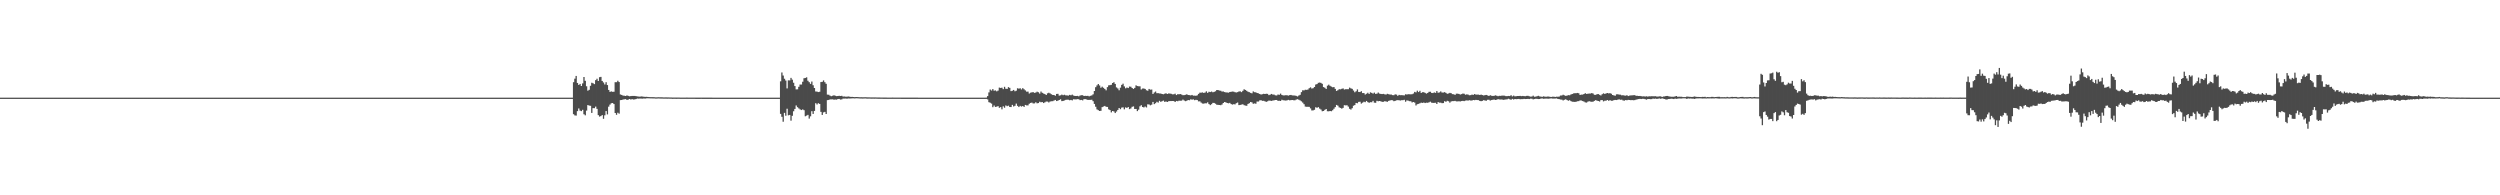 <?xml version="1.0" encoding="UTF-8"?>
<svg xmlns="http://www.w3.org/2000/svg" width="1920" height="150">
  <path d="M0 75.000h1v1.000H0zM1 75.000h1v1.000H1zM2 75.000h1v1.000H2zM3 75.000h1v1.000H3zM4 75.000h1v1.000H4zM5 75.000h1v1.000H5zM6 75.000h1v1.000H6zM7 75.000h1v1.000H7zM8 75.000h1v1.000H8zM9 75.000h1v1.000H9zM10 75.000h1v1.000H10zM11 75.000h1v1.000H11zM12 75.000h1v1.000H12zM13 75.000h1v1.000H13zM14 75.000h1v1.000H14zM15 75.000h1v1.000H15zM16 75.000h1v1.000H16zM17 75.000h1v1.000H17zM18 75.000h1v1.000H18zM19 75.000h1v1.000H19zM20 75.000h1v1.000H20zM21 75.000h1v1.000H21zM22 75.000h1v1.000H22zM23 75.000h1v1.000H23zM24 75.000h1v1.000H24zM25 75.000h1v1.000H25zM26 75.000h1v1.000H26zM27 75.000h1v1.000H27zM28 75.000h1v1.000H28zM29 75.000h1v1.000H29zM30 75.000h1v1.000H30zM31 75.000h1v1.000H31zM32 75.000h1v1.000H32zM33 75.000h1v1.000H33zM34 75.000h1v1.000H34zM35 75.000h1v1.000H35zM36 75.000h1v1.000H36zM37 75.000h1v1.000H37zM38 75.000h1v1.000H38zM39 75.000h1v1.000H39zM40 75.000h1v1.000H40zM41 75.000h1v1.000H41zM42 75.000h1v1.000H42zM43 75.000h1v1.000H43zM44 75.000h1v1.000H44zM45 75.000h1v1.000H45zM46 75.000h1v1.000H46zM47 75.000h1v1.000H47zM48 75.000h1v1.000H48zM49 75.000h1v1.000H49zM50 75.000h1v1.000H50zM51 75.000h1v1.000H51zM52 75.000h1v1.000H52zM53 75.000h1v1.000H53zM54 75.000h1v1.000H54zM55 75.000h1v1.000H55zM56 75.000h1v1.000H56zM57 75.000h1v1.000H57zM58 75.000h1v1.000H58zM59 75.000h1v1.000H59zM60 75.000h1v1.000H60zM61 75.000h1v1.000H61zM62 75.000h1v1.000H62zM63 75.000h1v1.000H63zM64 75.000h1v1.000H64zM65 75.000h1v1.000H65zM66 75.000h1v1.000H66zM67 75.000h1v1.000H67zM68 75.000h1v1.000H68zM69 75.000h1v1.000H69zM70 75.000h1v1.000H70zM71 75.000h1v1.000H71zM72 75.000h1v1.000H72zM73 75.000h1v1.000H73zM74 75.000h1v1.000H74zM75 75.000h1v1.000H75zM76 75.000h1v1.000H76zM77 75.000h1v1.000H77zM78 75.000h1v1.000H78zM79 75.000h1v1.000H79zM80 75.000h1v1.000H80zM81 75.000h1v1.000H81zM82 75.000h1v1.000H82zM83 75.000h1v1.000H83zM84 75.000h1v1.000H84zM85 75.000h1v1.000H85zM86 75.000h1v1.000H86zM87 75.000h1v1.000H87zM88 75.000h1v1.000H88zM89 75.000h1v1.000H89zM90 75.000h1v1.000H90zM91 75.000h1v1.000H91zM92 75.000h1v1.000H92zM93 75.000h1v1.000H93zM94 75.000h1v1.000H94zM95 75.000h1v1.000H95zM96 75.000h1v1.000H96zM97 75.000h1v1.000H97zM98 75.000h1v1.000H98zM99 75.000h1v1.000H99zM100 75.000h1v1.000H100zM101 75.000h1v1.000H101zM102 75.000h1v1.000H102zM103 75.000h1v1.000H103zM104 75.000h1v1.000H104zM105 75.000h1v1.000H105zM106 75.000h1v1.000H106zM107 75.000h1v1.000H107zM108 75.000h1v1.000H108zM109 75.000h1v1.000H109zM110 75.000h1v1.000H110zM111 75.000h1v1.000H111zM112 75.000h1v1.000H112zM113 75.000h1v1.000H113zM114 75.000h1v1.000H114zM115 75.000h1v1.000H115zM116 75.000h1v1.000H116zM117 75.000h1v1.000H117zM118 75.000h1v1.000H118zM119 75.000h1v1.000H119zM120 75.000h1v1.000H120zM121 75.000h1v1.000H121zM122 75.000h1v1.000H122zM123 75.000h1v1.000H123zM124 75.000h1v1.000H124zM125 75.000h1v1.000H125zM126 75.000h1v1.000H126zM127 75.000h1v1.000H127zM128 75.000h1v1.000H128zM129 75.000h1v1.000H129zM130 75.000h1v1.000H130zM131 75.000h1v1.000H131zM132 75.000h1v1.000H132zM133 75.000h1v1.000H133zM134 75.000h1v1.000H134zM135 75.000h1v1.000H135zM136 75.000h1v1.000H136zM137 75.000h1v1.000H137zM138 75.000h1v1.000H138zM139 75.000h1v1.000H139zM140 75.000h1v1.000H140zM141 75.000h1v1.000H141zM142 75.000h1v1.000H142zM143 75.000h1v1.000H143zM144 75.000h1v1.000H144zM145 75.000h1v1.000H145zM146 75.000h1v1.000H146zM147 75.000h1v1.000H147zM148 75.000h1v1.000H148zM149 75.000h1v1.000H149zM150 75.000h1v1.000H150zM151 75.000h1v1.000H151zM152 75.000h1v1.000H152zM153 75.000h1v1.000H153zM154 75.000h1v1.000H154zM155 75.000h1v1.000H155zM156 75.000h1v1.000H156zM157 75.000h1v1.000H157zM158 75.000h1v1.000H158zM159 75.000h1v1.000H159zM160 75.000h1v1.000H160zM161 75.000h1v1.000H161zM162 75.000h1v1.000H162zM163 75.000h1v1.000H163zM164 75.000h1v1.000H164zM165 75.000h1v1.000H165zM166 75.000h1v1.000H166zM167 75.000h1v1.000H167zM168 75.000h1v1.000H168zM169 75.000h1v1.000H169zM170 75.000h1v1.000H170zM171 75.000h1v1.000H171zM172 75.000h1v1.000H172zM173 75.000h1v1.000H173zM174 75.000h1v1.000H174zM175 75.000h1v1.000H175zM176 75.000h1v1.000H176zM177 75.000h1v1.000H177zM178 75.000h1v1.000H178zM179 75.000h1v1.000H179zM180 75.000h1v1.000H180zM181 75.000h1v1.000H181zM182 75.000h1v1.000H182zM183 75.000h1v1.000H183zM184 75.000h1v1.000H184zM185 75.000h1v1.000H185zM186 75.000h1v1.000H186zM187 75.000h1v1.000H187zM188 75.000h1v1.000H188zM189 75.000h1v1.000H189zM190 75.000h1v1.000H190zM191 75.000h1v1.000H191zM192 75.000h1v1.000H192zM193 75.000h1v1.000H193zM194 75.000h1v1.000H194zM195 75.000h1v1.000H195zM196 75.000h1v1.000H196zM197 75.000h1v1.000H197zM198 75.000h1v1.000H198zM199 75.000h1v1.000H199zM200 75.000h1v1.000H200zM201 75.000h1v1.000H201zM202 75.000h1v1.000H202zM203 75.000h1v1.000H203zM204 75.000h1v1.000H204zM205 75.000h1v1.000H205zM206 75.000h1v1.000H206zM207 75.000h1v1.000H207zM208 75.000h1v1.000H208zM209 75.000h1v1.000H209zM210 75.000h1v1.000H210zM211 75.000h1v1.000H211zM212 75.000h1v1.000H212zM213 75.000h1v1.000H213zM214 75.000h1v1.000H214zM215 75.000h1v1.000H215zM216 75.000h1v1.000H216zM217 75.000h1v1.000H217zM218 75.000h1v1.000H218zM219 75.000h1v1.000H219zM220 75.000h1v1.000H220zM221 75.000h1v1.000H221zM222 75.000h1v1.000H222zM223 75.000h1v1.000H223zM224 75.000h1v1.000H224zM225 75.000h1v1.000H225zM226 75.000h1v1.000H226zM227 75.000h1v1.000H227zM228 75.000h1v1.000H228zM229 75.000h1v1.000H229zM230 75.000h1v1.000H230zM231 75.000h1v1.000H231zM232 75.000h1v1.000H232zM233 75.000h1v1.000H233zM234 75.000h1v1.000H234zM235 75.000h1v1.000H235zM236 75.000h1v1.000H236zM237 75.000h1v1.000H237zM238 75.000h1v1.000H238zM239 75.000h1v1.000H239zM240 75.000h1v1.000H240zM241 75.000h1v1.000H241zM242 75.000h1v1.000H242zM243 75.000h1v1.000H243zM244 75.000h1v1.000H244zM245 75.000h1v1.000H245zM246 75.000h1v1.000H246zM247 75.000h1v1.000H247zM248 75.000h1v1.000H248zM249 75.000h1v1.000H249zM250 75.000h1v1.000H250zM251 75.000h1v1.000H251zM252 75.000h1v1.000H252zM253 75.000h1v1.000H253zM254 75.000h1v1.000H254zM255 75.000h1v1.000H255zM256 75.000h1v1.000H256zM257 75.000h1v1.000H257zM258 75.000h1v1.000H258zM259 75.000h1v1.000H259zM260 75.000h1v1.000H260zM261 75.000h1v1.000H261zM262 75.000h1v1.000H262zM263 75.000h1v1.000H263zM264 75.000h1v1.000H264zM265 75.000h1v1.000H265zM266 75.000h1v1.000H266zM267 75.000h1v1.000H267zM268 75.000h1v1.000H268zM269 75.000h1v1.000H269zM270 75.000h1v1.000H270zM271 75.000h1v1.000H271zM272 75.000h1v1.000H272zM273 75.000h1v1.000H273zM274 75.000h1v1.000H274zM275 75.000h1v1.000H275zM276 75.000h1v1.000H276zM277 75.000h1v1.000H277zM278 75.000h1v1.000H278zM279 75.000h1v1.000H279zM280 75.000h1v1.000H280zM281 75.000h1v1.000H281zM282 75.000h1v1.000H282zM283 75.000h1v1.000H283zM284 75.000h1v1.000H284zM285 75.000h1v1.000H285zM286 75.000h1v1.000H286zM287 75.000h1v1.000H287zM288 75.000h1v1.000H288zM289 75.000h1v1.000H289zM290 75.000h1v1.000H290zM291 75.000h1v1.000H291zM292 75.000h1v1.000H292zM293 75.000h1v1.000H293zM294 75.000h1v1.000H294zM295 75.000h1v1.000H295zM296 75.000h1v1.000H296zM297 75.000h1v1.000H297zM298 75.000h1v1.000H298zM299 75.000h1v1.000H299zM300 75.000h1v1.000H300zM301 75.000h1v1.000H301zM302 75.000h1v1.000H302zM303 75.000h1v1.000H303zM304 75.000h1v1.000H304zM305 75.000h1v1.000H305zM306 75.000h1v1.000H306zM307 75.000h1v1.000H307zM308 75.000h1v1.000H308zM309 75.000h1v1.000H309zM310 75.000h1v1.000H310zM311 75.000h1v1.000H311zM312 75.000h1v1.000H312zM313 75.000h1v1.000H313zM314 75.000h1v1.000H314zM315 75.000h1v1.000H315zM316 75.000h1v1.000H316zM317 75.000h1v1.000H317zM318 75.000h1v1.000H318zM319 75.000h1v1.000H319zM320 75.000h1v1.000H320zM321 75.000h1v1.000H321zM322 75.000h1v1.000H322zM323 75.000h1v1.000H323zM324 75.000h1v1.000H324zM325 75.000h1v1.000H325zM326 75.000h1v1.000H326zM327 75.000h1v1.000H327zM328 75.000h1v1.000H328zM329 75.000h1v1.000H329zM330 75.000h1v1.000H330zM331 75.000h1v1.000H331zM332 75.000h1v1.000H332zM333 75.000h1v1.000H333zM334 75.000h1v1.000H334zM335 75.000h1v1.000H335zM336 75.000h1v1.000H336zM337 75.000h1v1.000H337zM338 75.000h1v1.000H338zM339 75.000h1v1.000H339zM340 75.000h1v1.000H340zM341 75.000h1v1.000H341zM342 75.000h1v1.000H342zM343 75.000h1v1.000H343zM344 75.000h1v1.000H344zM345 75.000h1v1.000H345zM346 75.000h1v1.000H346zM347 75.000h1v1.000H347zM348 75.000h1v1.000H348zM349 75.000h1v1.000H349zM350 75.000h1v1.000H350zM351 75.000h1v1.000H351zM352 75.000h1v1.000H352zM353 75.000h1v1.000H353zM354 75.000h1v1.000H354zM355 75.000h1v1.000H355zM356 75.000h1v1.000H356zM357 75.000h1v1.000H357zM358 75.000h1v1.000H358zM359 75.000h1v1.000H359zM360 75.000h1v1.000H360zM361 75.000h1v1.000H361zM362 75.000h1v1.000H362zM363 75.000h1v1.000H363zM364 75.000h1v1.000H364zM365 75.000h1v1.000H365zM366 75.000h1v1.000H366zM367 75.000h1v1.000H367zM368 75.000h1v1.000H368zM369 75.000h1v1.000H369zM370 75.000h1v1.000H370zM371 75.000h1v1.000H371zM372 75.000h1v1.000H372zM373 75.000h1v1.000H373zM374 75.000h1v1.000H374zM375 75.000h1v1.000H375zM376 75.000h1v1.000H376zM377 75.000h1v1.000H377zM378 75.000h1v1.000H378zM379 75.000h1v1.000H379zM380 75.000h1v1.000H380zM381 75.000h1v1.000H381zM382 75.000h1v1.000H382zM383 75.000h1v1.000H383zM384 75.000h1v1.000H384zM385 75.000h1v1.000H385zM386 75.000h1v1.000H386zM387 75.000h1v1.000H387zM388 75.000h1v1.000H388zM389 75.000h1v1.000H389zM390 75.000h1v1.000H390zM391 75.000h1v1.000H391zM392 75.000h1v1.000H392zM393 75.000h1v1.000H393zM394 75.000h1v1.000H394zM395 75.000h1v1.000H395zM396 75.000h1v1.000H396zM397 75.000h1v1.000H397zM398 75.000h1v1.000H398zM399 75.000h1v1.000H399zM400 75.000h1v1.000H400zM401 75.000h1v1.000H401zM402 75.000h1v1.000H402zM403 75.000h1v1.000H403zM404 75.000h1v1.000H404zM405 75.000h1v1.000H405zM406 75.000h1v1.000H406zM407 75.000h1v1.000H407zM408 75.000h1v1.000H408zM409 75.000h1v1.000H409zM410 75.000h1v1.000H410zM411 75.000h1v1.000H411zM412 75.000h1v1.000H412zM413 75.000h1v1.000H413zM414 75.000h1v1.000H414zM415 75.000h1v1.000H415zM416 75.000h1v1.000H416zM417 75.000h1v1.000H417zM418 75.000h1v1.000H418zM419 75.000h1v1.000H419zM420 75.000h1v1.000H420zM421 75.000h1v1.000H421zM422 75.000h1v1.000H422zM423 75.000h1v1.000H423zM424 75.000h1v1.000H424zM425 75.000h1v1.000H425zM426 75.000h1v1.000H426zM427 75.000h1v1.000H427zM428 75.000h1v1.000H428zM429 75.000h1v1.000H429zM430 75.000h1v1.000H430zM431 75.000h1v1.000H431zM432 75.000h1v1.000H432zM433 75.000h1v1.000H433zM434 75.000h1v1.000H434zM435 75.000h1v1.000H435zM436 75.000h1v1.000H436zM437 75.000h1v1.000H437zM438 75.000h1v1.000H438zM439 75.000h1v1.000H439zM440 63.144h1v24.560H440zM441 60.415h1v28.218H441zM442 58.320h1v30.471H442zM443 63.676h1v21.663H443zM444 65.229h1v18.079H444zM445 64.461h1v20.496H445zM446 66.037h1v19.328H446zM447 64.063h1v20.285H447zM448 59.129h1v28.651H448zM449 62.032h1v26.542H449zM450 66.269h1v18.666H450zM451 69.649h1v11.050H451zM452 68.945h1v12.156H452zM453 65.914h1v15.353H453zM454 63.559h1v23.157H454zM455 63.923h1v19.106H455zM456 64.637h1v18.471H456zM457 61.564h1v20.329H457zM458 60.462h1v23.150H458zM459 62.162h1v26.279H459zM460 59.297h1v30.254H460zM461 59.057h1v30.107H461zM462 62.132h1v26.263H462zM463 63.308h1v27.952H463zM464 64.874h1v23.698H464zM465 63.135h1v22.148H465zM466 65.320h1v22.522H466zM467 69.058h1v12.842H467zM468 70.567h1v9.761H468zM469 70.209h1v9.102H469zM470 70.503h1v8.625H470zM471 70.431h1v9.467H471zM472 63.139h1v23.654H472zM473 63.114h1v25.034H473zM474 62.010h1v24.592H474zM475 63.021h1v24.287H475zM476 72.550h1v4.366H476zM477 72.929h1v3.882H477zM478 73.443h1v3.022H478zM479 73.508h1v2.770H479zM480 73.709h1v2.438H480zM481 73.258h1v3.507H481zM482 73.627h1v2.853H482zM483 73.931h1v2.121H483zM484 73.800h1v2.643H484zM485 73.670h1v2.455H485zM486 73.676h1v2.761H486zM487 73.658h1v2.702H487zM488 73.808h1v2.288H488zM489 74.041h1v1.631H489zM490 74.141h1v1.632H490zM491 74.234h1v1.423H491zM492 74.041h1v1.692H492zM493 74.153h1v1.603H493zM494 74.317h1v1.294H494zM495 74.414h1v1.302H495zM496 74.364h1v1.157H496zM497 74.454h1v1.000H497zM498 74.534h1v1.000H498zM499 74.583h1v1.000H499zM500 74.593h1v1.000H500zM501 74.613h1v1.000H501zM502 74.635h1v1.000H502zM503 74.736h1v1.000H503zM504 74.744h1v1.000H504zM505 74.630h1v1.000H505zM506 74.696h1v1.000H506zM507 74.710h1v1.000H507zM508 74.706h1v1.000H508zM509 74.780h1v1.000H509zM510 74.786h1v1.000H510zM511 74.774h1v1.000H511zM512 74.812h1v1.000H512zM513 74.793h1v1.000H513zM514 74.841h1v1.000H514zM515 74.845h1v1.000H515zM516 74.915h1v1.000H516zM517 74.883h1v1.000H517zM518 74.886h1v1.000H518zM519 74.915h1v1.000H519zM520 74.901h1v1.000H520zM521 74.902h1v1.000H521zM522 74.935h1v1.000H522zM523 74.940h1v1.000H523zM524 74.939h1v1.000H524zM525 74.943h1v1.000H525zM526 74.942h1v1.000H526zM527 74.928h1v1.000H527zM528 74.946h1v1.000H528zM529 74.955h1v1.000H529zM530 74.951h1v1.000H530zM531 74.936h1v1.000H531zM532 74.941h1v1.000H532zM533 74.949h1v1.000H533zM534 74.963h1v1.000H534zM535 74.964h1v1.000H535zM536 74.965h1v1.000H536zM537 74.967h1v1.000H537zM538 74.955h1v1.000H538zM539 74.959h1v1.000H539zM540 74.975h1v1.000H540zM541 74.977h1v1.000H541zM542 74.981h1v1.000H542zM543 74.974h1v1.000H543zM544 74.973h1v1.000H544zM545 74.980h1v1.000H545zM546 74.982h1v1.000H546zM547 74.985h1v1.000H547zM548 74.987h1v1.000H548zM549 74.990h1v1.000H549zM550 74.987h1v1.000H550zM551 74.990h1v1.000H551zM552 74.990h1v1.000H552zM553 74.990h1v1.000H553zM554 74.988h1v1.000H554zM555 74.991h1v1.000H555zM556 74.989h1v1.000H556zM557 74.990h1v1.000H557zM558 74.992h1v1.000H558zM559 74.992h1v1.000H559zM560 74.993h1v1.000H560zM561 74.990h1v1.000H561zM562 74.993h1v1.000H562zM563 74.996h1v1.000H563zM564 74.996h1v1.000H564zM565 74.995h1v1.000H565zM566 74.994h1v1.000H566zM567 74.994h1v1.000H567zM568 74.994h1v1.000H568zM569 74.996h1v1.000H569zM570 74.997h1v1.000H570zM571 74.997h1v1.000H571zM572 74.997h1v1.000H572zM573 74.997h1v1.000H573zM574 74.997h1v1.000H574zM575 74.998h1v1.000H575zM576 74.998h1v1.000H576zM577 74.998h1v1.000H577zM578 74.998h1v1.000H578zM579 74.999h1v1.000H579zM580 74.999h1v1.000H580zM581 74.998h1v1.000H581zM582 74.998h1v1.000H582zM583 74.998h1v1.000H583zM584 74.998h1v1.000H584zM585 74.998h1v1.000H585zM586 74.998h1v1.000H586zM587 74.998h1v1.000H587zM588 74.998h1v1.000H588zM589 74.998h1v1.000H589zM590 74.998h1v1.000H590zM591 74.999h1v1.000H591zM592 74.999h1v1.000H592zM593 74.999h1v1.000H593zM594 74.999h1v1.000H594zM595 74.999h1v1.000H595zM596 74.999h1v1.000H596zM597 74.999h1v1.000H597zM598 74.999h1v1.000H598zM599 62.476h1v24.996H599zM600 55.675h1v34.047H600zM601 58.020h1v35.475H601zM602 60.470h1v26.229H602zM603 61.829h1v27.029H603zM604 67.877h1v15.606H604zM605 61.698h1v26.865H605zM606 61.764h1v26.504H606zM607 59.811h1v32.886H607zM608 61.210h1v27.740H608zM609 63.517h1v21.942H609zM610 66.100h1v17.571H610zM611 68.643h1v12.374H611zM612 68.621h1v13.688H612zM613 66.686h1v16.557H613zM614 64.904h1v19.099H614zM615 64.946h1v19.608H615zM616 62.751h1v21.266H616zM617 60.133h1v24.524H617zM618 59.866h1v29.440H618zM619 59.401h1v29.385H619zM620 62.004h1v26.224H620zM621 63.141h1v27.941H621zM622 64.410h1v24.944H622zM623 62.621h1v22.795H623zM624 65.503h1v21.979H624zM625 67.579h1v17.621H625zM626 70.265h1v9.001H626zM627 70.336h1v9.900H627zM628 70.706h1v8.576H628zM629 70.440h1v9.388H629zM630 63.005h1v22.910H630zM631 62.804h1v25.470H631zM632 61.756h1v24.590H632zM633 63.105h1v22.804H633zM634 64.359h1v23.211H634zM635 72.634h1v4.292H635zM636 72.750h1v3.979H636zM637 73.492h1v2.856H637zM638 73.869h1v2.493H638zM639 73.510h1v2.773H639zM640 73.165h1v3.428H640zM641 73.528h1v2.937H641zM642 73.841h1v2.703H642zM643 73.706h1v2.363H643zM644 73.577h1v2.416H644zM645 73.715h1v2.802H645zM646 73.582h1v2.752H646zM647 74.118h1v1.617H647zM648 74.070h1v1.642H648zM649 74.219h1v1.466H649zM650 74.252h1v1.555H650zM651 74.060h1v1.580H651zM652 74.223h1v1.473H652zM653 74.426h1v1.188H653zM654 74.407h1v1.099H654zM655 74.500h1v1.000H655zM656 74.604h1v1.000H656zM657 74.479h1v1.000H657zM658 74.541h1v1.000H658zM659 74.596h1v1.000H659zM660 74.692h1v1.000H660zM661 74.654h1v1.000H661zM662 74.710h1v1.000H662zM663 74.693h1v1.000H663zM664 74.633h1v1.000H664zM665 74.702h1v1.000H665zM666 74.766h1v1.000H666zM667 74.744h1v1.000H667zM668 74.799h1v1.000H668zM669 74.809h1v1.000H669zM670 74.794h1v1.000H670zM671 74.820h1v1.000H671zM672 74.793h1v1.000H672zM673 74.839h1v1.000H673zM674 74.855h1v1.000H674zM675 74.873h1v1.000H675zM676 74.894h1v1.000H676zM677 74.887h1v1.000H677zM678 74.908h1v1.000H678zM679 74.908h1v1.000H679zM680 74.923h1v1.000H680zM681 74.946h1v1.000H681zM682 74.953h1v1.000H682zM683 74.944h1v1.000H683zM684 74.953h1v1.000H684zM685 74.929h1v1.000H685zM686 74.942h1v1.000H686zM687 74.955h1v1.000H687zM688 74.945h1v1.000H688zM689 74.937h1v1.000H689zM690 74.944h1v1.000H690zM691 74.953h1v1.000H691zM692 74.964h1v1.000H692zM693 74.971h1v1.000H693zM694 74.971h1v1.000H694zM695 74.974h1v1.000H695zM696 74.960h1v1.000H696zM697 74.962h1v1.000H697zM698 74.959h1v1.000H698zM699 74.974h1v1.000H699zM700 74.979h1v1.000H700zM701 74.979h1v1.000H701zM702 74.975h1v1.000H702zM703 74.979h1v1.000H703zM704 74.983h1v1.000H704zM705 74.989h1v1.000H705zM706 74.989h1v1.000H706zM707 74.992h1v1.000H707zM708 74.988h1v1.000H708zM709 74.988h1v1.000H709zM710 74.987h1v1.000H710zM711 74.990h1v1.000H711zM712 74.991h1v1.000H712zM713 74.990h1v1.000H713zM714 74.990h1v1.000H714zM715 74.992h1v1.000H715zM716 74.993h1v1.000H716zM717 74.994h1v1.000H717zM718 74.995h1v1.000H718zM719 74.992h1v1.000H719zM720 74.994h1v1.000H720zM721 74.995h1v1.000H721zM722 74.995h1v1.000H722zM723 74.996h1v1.000H723zM724 74.996h1v1.000H724zM725 74.996h1v1.000H725zM726 74.996h1v1.000H726zM727 74.997h1v1.000H727zM728 74.997h1v1.000H728zM729 74.997h1v1.000H729zM730 74.997h1v1.000H730zM731 74.997h1v1.000H731zM732 74.998h1v1.000H732zM733 74.998h1v1.000H733zM734 74.997h1v1.000H734zM735 74.998h1v1.000H735zM736 74.998h1v1.000H736zM737 74.999h1v1.000H737zM738 74.999h1v1.000H738zM739 74.998h1v1.000H739zM740 74.998h1v1.000H740zM741 74.998h1v1.000H741zM742 74.998h1v1.000H742zM743 74.999h1v1.000H743zM744 74.999h1v1.000H744zM745 74.998h1v1.000H745zM746 74.998h1v1.000H746zM747 74.998h1v1.000H747zM748 74.999h1v1.000H748zM749 74.999h1v1.000H749zM750 74.999h1v1.000H750zM751 74.999h1v1.000H751zM752 74.999h1v1.000H752zM753 74.999h1v1.000H753zM754 74.999h1v1.000H754zM755 75.000h1v1.000H755zM756 75.000h1v1.000H756zM757 74.972h1v1.000H757zM758 73.826h1v2.513H758zM759 70.958h1v7.523H759zM760 68.736h1v10.139H760zM761 69.536h1v10.033H761zM762 68.391h1v13.948H762zM763 69.634h1v11.439H763zM764 69.412h1v12.704H764zM765 70.145h1v11.793H765zM766 69.574h1v11.937H766zM767 67.273h1v15.515H767zM768 67.532h1v14.751H768zM769 67.347h1v16.630H769zM770 68.471h1v13.209H770zM771 66.684h1v16.065H771zM772 68.129h1v12.889H772zM773 68.237h1v13.318H773zM774 66.938h1v14.194H774zM775 67.497h1v14.684H775zM776 70.004h1v12.243H776zM777 69.664h1v10.896H777zM778 69.067h1v12.697H778zM779 70.082h1v11.164H779zM780 69.654h1v9.893H780zM781 67.809h1v13.510H781zM782 68.115h1v14.089H782zM783 67.769h1v13.535H783zM784 68.684h1v13.204H784zM785 67.700h1v13.715H785zM786 68.565h1v13.538H786zM787 69.440h1v11.159H787zM788 70.412h1v10.537H788zM789 70.350h1v10.581H789zM790 71.808h1v7.863H790zM791 71.152h1v7.924H791zM792 70.926h1v7.874H792zM793 70.766h1v8.718H793zM794 71.328h1v8.100H794zM795 71.075h1v7.441H795zM796 70.376h1v8.999H796zM797 70.860h1v8.277H797zM798 71.900h1v6.207H798zM799 70.306h1v8.260H799zM800 71.292h1v7.106H800zM801 71.850h1v7.302H801zM802 72.243h1v6.344H802zM803 72.966h1v5.035H803zM804 71.659h1v6.389H804zM805 71.241h1v7.462H805zM806 71.709h1v6.281H806zM807 72.381h1v5.389H807zM808 72.888h1v4.830H808zM809 72.951h1v4.239H809zM810 73.507h1v3.253H810zM811 72.163h1v5.468H811zM812 72.056h1v5.275H812zM813 73.398h1v3.398H813zM814 73.236h1v3.018H814zM815 72.657h1v5.018H815zM816 73.111h1v4.404H816zM817 72.737h1v4.430H817zM818 73.202h1v3.501H818zM819 73.260h1v3.301H819zM820 73.417h1v3.204H820zM821 72.879h1v4.150H821zM822 73.164h1v3.606H822zM823 72.667h1v4.442H823zM824 73.385h1v2.872H824zM825 73.653h1v2.684H825zM826 73.732h1v2.586H826zM827 73.605h1v2.547H827zM828 73.995h1v2.242H828zM829 73.379h1v3.530H829zM830 73.115h1v3.656H830zM831 73.105h1v3.987H831zM832 73.722h1v2.466H832zM833 73.568h1v2.583H833zM834 73.655h1v2.737H834zM835 73.579h1v3.153H835zM836 73.967h1v2.723H836zM837 73.584h1v3.125H837zM838 73.263h1v3.328H838zM839 72.463h1v5.239H839zM840 69.879h1v9.964H840zM841 66.967h1v15.001H841zM842 65.561h1v18.466H842zM843 64.527h1v20.130H843zM844 65.653h1v19.607H844zM845 67.387h1v17.730H845zM846 66.537h1v15.759H846zM847 67.444h1v14.390H847zM848 68.301h1v13.063H848zM849 69.360h1v12.666H849zM850 66.897h1v15.248H850zM851 65.518h1v18.461H851zM852 65.381h1v19.158H852zM853 65.133h1v21.186H853zM854 63.763h1v21.466H854zM855 63.149h1v22.466H855zM856 64.483h1v22.331H856zM857 67.143h1v18.539H857zM858 67.920h1v16.487H858zM859 69.318h1v13.624H859zM860 67.353h1v16.488H860zM861 65.165h1v17.493H861zM862 64.234h1v18.185H862zM863 66.368h1v17.575H863zM864 67.835h1v14.644H864zM865 67.246h1v15.624H865zM866 67.645h1v14.552H866zM867 66.438h1v17.382H867zM868 66.617h1v16.677H868zM869 67.582h1v14.463H869zM870 68.276h1v13.436H870zM871 67.495h1v16.231H871zM872 65.510h1v18.153H872zM873 66.122h1v19.209H873zM874 66.245h1v17.975H874zM875 66.325h1v15.322H875zM876 68.723h1v12.078H876zM877 67.983h1v14.171H877zM878 67.945h1v14.599H878zM879 68.306h1v13.495H879zM880 69.328h1v13.229H880zM881 69.690h1v10.425H881zM882 68.308h1v11.906H882zM883 68.854h1v12.056H883zM884 68.784h1v11.625H884zM885 72.165h1v6.125H885zM886 70.996h1v8.981H886zM887 70.298h1v8.974H887zM888 71.569h1v6.638H888zM889 71.539h1v7.262H889zM890 71.781h1v5.625H890zM891 71.827h1v6.418H891zM892 72.183h1v5.547H892zM893 72.376h1v4.893H893zM894 71.998h1v6.251H894zM895 71.637h1v6.289H895zM896 72.209h1v6.119H896zM897 71.774h1v5.989H897zM898 71.842h1v5.785H898zM899 72.043h1v5.596H899zM900 72.457h1v5.109H900zM901 72.380h1v5.228H901zM902 71.961h1v6.397H902zM903 73.005h1v4.519H903zM904 72.331h1v5.433H904zM905 72.372h1v4.962H905zM906 72.242h1v5.136H906zM907 72.600h1v4.728H907zM908 73.128h1v3.364H908zM909 73.065h1v4.156H909zM910 72.797h1v4.908H910zM911 72.377h1v5.010H911zM912 72.971h1v3.842H912zM913 73.074h1v3.911H913zM914 73.244h1v3.064H914zM915 72.905h1v3.634H915zM916 73.458h1v2.879H916zM917 73.402h1v3.552H917zM918 73.554h1v3.115H918zM919 73.239h1v3.609H919zM920 72.071h1v5.796H920zM921 71.186h1v6.660H921zM922 71.151h1v7.622H922zM923 70.977h1v8.516H923zM924 71.394h1v8.208H924zM925 71.088h1v8.244H925zM926 70.166h1v9.170H926zM927 71.319h1v7.265H927zM928 70.448h1v9.457H928zM929 70.684h1v10.067H929zM930 70.304h1v9.718H930zM931 70.852h1v8.174H931zM932 70.533h1v8.503H932zM933 70.092h1v9.567H933zM934 69.140h1v11.305H934zM935 69.173h1v11.370H935zM936 69.503h1v11.130H936zM937 69.693h1v11.122H937zM938 70.286h1v10.002H938zM939 70.243h1v8.864H939zM940 70.718h1v7.597H940zM941 70.964h1v7.660H941zM942 71.018h1v8.070H942zM943 71.175h1v8.170H943zM944 70.674h1v8.307H944zM945 70.489h1v9.410H945zM946 70.273h1v10.062H946zM947 70.414h1v9.620H947zM948 70.786h1v9.394H948zM949 71.019h1v8.262H949zM950 70.767h1v7.959H950zM951 70.231h1v10.511H951zM952 70.147h1v10.440H952zM953 70.735h1v9.623H953zM954 69.742h1v10.335H954zM955 68.545h1v12.252H955zM956 69.052h1v12.054H956zM957 69.715h1v11.520H957zM958 70.461h1v9.354H958zM959 70.832h1v8.411H959zM960 71.342h1v6.980H960zM961 71.677h1v6.966H961zM962 70.211h1v9.526H962zM963 70.794h1v8.607H963zM964 70.932h1v8.714H964zM965 71.437h1v6.539H965zM966 71.659h1v6.330H966zM967 72.216h1v4.907H967zM968 72.606h1v4.326H968zM969 72.343h1v5.148H969zM970 72.035h1v5.393H970zM971 72.179h1v5.635H971zM972 71.995h1v6.255H972zM973 72.068h1v5.754H973zM974 73.055h1v4.223H974zM975 72.686h1v4.638H975zM976 72.163h1v5.343H976zM977 72.603h1v4.598H977zM978 72.665h1v4.373H978zM979 73.201h1v3.577H979zM980 73.294h1v3.499H980zM981 72.604h1v4.839H981zM982 72.795h1v4.563H982zM983 71.907h1v5.664H983zM984 72.902h1v3.677H984zM985 73.259h1v3.728H985zM986 73.282h1v3.848H986zM987 73.118h1v4.153H987zM988 73.187h1v3.859H988zM989 73.426h1v3.255H989zM990 73.067h1v3.993H990zM991 72.899h1v4.014H991zM992 73.244h1v3.555H992zM993 73.306h1v3.704H993zM994 73.343h1v3.700H994zM995 73.601h1v2.913H995zM996 74.099h1v2.098H996zM997 73.355h1v3.250H997zM998 72.831h1v4.295H998zM999 70.771h1v7.051H999zM1000 69.336h1v9.486H1000zM1001 69.429h1v10.620H1001zM1002 68.917h1v12.958H1002zM1003 69.037h1v12.999H1003zM1004 68.766h1v13.253H1004zM1005 67.721h1v14.348H1005zM1006 67.067h1v16.159H1006zM1007 68.009h1v16.816H1007zM1008 67.735h1v17.033H1008zM1009 66.800h1v17.520H1009zM1010 64.907h1v17.461H1010zM1011 64.564h1v18.232H1011zM1012 63.594h1v18.696H1012zM1013 63.377h1v20.030H1013zM1014 63.635h1v20.464H1014zM1015 64.360h1v21.084H1015zM1016 66.888h1v18.375H1016zM1017 67.381h1v17.017H1017zM1018 68.326h1v15.383H1018zM1019 65.779h1v19.693H1019zM1020 65.048h1v20.430H1020zM1021 65.893h1v19.331H1021zM1022 66.494h1v18.958H1022zM1023 67.044h1v17.652H1023zM1024 66.868h1v16.658H1024zM1025 68.227h1v14.071H1025zM1026 69.841h1v10.750H1026zM1027 69.293h1v11.850H1027zM1028 68.488h1v14.000H1028zM1029 68.584h1v14.331H1029zM1030 68.196h1v15.239H1030zM1031 67.886h1v14.976H1031zM1032 68.784h1v11.984H1032zM1033 68.530h1v12.412H1033zM1034 68.492h1v12.371H1034zM1035 68.500h1v13.365H1035zM1036 67.270h1v16.279H1036zM1037 67.860h1v16.339H1037zM1038 68.230h1v14.889H1038zM1039 69.548h1v11.674H1039zM1040 70.842h1v9.865H1040zM1041 70.100h1v8.967H1041zM1042 68.673h1v10.639H1042zM1043 70.594h1v7.649H1043zM1044 70.732h1v7.407H1044zM1045 70.048h1v9.513H1045zM1046 71.477h1v7.395H1046zM1047 71.493h1v6.645H1047zM1048 72.607h1v5.886H1048zM1049 71.981h1v5.515H1049zM1050 71.220h1v7.229H1050zM1051 72.119h1v6.825H1051zM1052 70.919h1v7.557H1052zM1053 71.303h1v7.236H1053zM1054 71.895h1v5.584H1054zM1055 71.100h1v7.772H1055zM1056 72.065h1v6.878H1056zM1057 71.932h1v5.480H1057zM1058 71.047h1v6.748H1058zM1059 71.863h1v5.696H1059zM1060 72.140h1v5.688H1060zM1061 72.234h1v6.022H1061zM1062 72.083h1v6.075H1062zM1063 72.466h1v5.242H1063zM1064 72.585h1v5.353H1064zM1065 72.017h1v6.190H1065zM1066 72.353h1v5.124H1066zM1067 72.591h1v4.586H1067zM1068 72.576h1v4.314H1068zM1069 73.083h1v3.940H1069zM1070 73.094h1v4.615H1070zM1071 72.436h1v5.033H1071zM1072 72.647h1v4.415H1072zM1073 73.569h1v3.344H1073zM1074 72.870h1v4.151H1074zM1075 73.094h1v4.132H1075zM1076 73.070h1v3.860H1076zM1077 73.141h1v3.822H1077zM1078 73.251h1v3.395H1078zM1079 72.394h1v5.757H1079zM1080 72.579h1v4.521H1080zM1081 72.330h1v4.984H1081zM1082 72.378h1v5.363H1082zM1083 72.466h1v5.327H1083zM1084 72.327h1v6.371H1084zM1085 71.842h1v6.486H1085zM1086 70.535h1v8.270H1086zM1087 70.961h1v10.013H1087zM1088 69.613h1v10.436H1088zM1089 70.704h1v9.091H1089zM1090 69.749h1v9.584H1090zM1091 71.380h1v7.464H1091zM1092 70.795h1v8.279H1092zM1093 70.822h1v7.914H1093zM1094 71.315h1v7.863H1094zM1095 71.901h1v6.930H1095zM1096 71.365h1v7.611H1096zM1097 70.491h1v8.124H1097zM1098 70.459h1v7.607H1098zM1099 71.342h1v7.526H1099zM1100 71.459h1v7.568H1100zM1101 70.960h1v8.027H1101zM1102 71.343h1v7.538H1102zM1103 69.964h1v9.894H1103zM1104 71.211h1v7.180H1104zM1105 70.982h1v7.880H1105zM1106 70.201h1v8.660H1106zM1107 71.089h1v8.175H1107zM1108 71.076h1v8.061H1108zM1109 70.768h1v6.968H1109zM1110 71.334h1v6.863H1110zM1111 72.046h1v5.364H1111zM1112 71.775h1v5.976H1112zM1113 71.301h1v7.526H1113zM1114 71.574h1v6.370H1114zM1115 72.313h1v5.356H1115zM1116 72.412h1v5.273H1116zM1117 72.863h1v4.613H1117zM1118 71.918h1v5.944H1118zM1119 71.937h1v5.928H1119zM1120 72.147h1v5.606H1120zM1121 72.601h1v5.309H1121zM1122 72.286h1v5.328H1122zM1123 71.857h1v5.613H1123zM1124 71.987h1v5.666H1124zM1125 72.754h1v4.484H1125zM1126 72.463h1v4.621H1126zM1127 72.643h1v4.643H1127zM1128 73.177h1v3.761H1128zM1129 73.046h1v4.167H1129zM1130 72.640h1v4.565H1130zM1131 72.835h1v3.989H1131zM1132 72.224h1v4.721H1132zM1133 72.659h1v4.023H1133zM1134 72.672h1v4.194H1134zM1135 72.654h1v4.264H1135zM1136 72.965h1v4.544H1136zM1137 72.677h1v5.041H1137zM1138 72.995h1v4.479H1138zM1139 73.335h1v3.569H1139zM1140 73.063h1v4.124H1140zM1141 72.887h1v4.470H1141zM1142 73.279h1v3.356H1142zM1143 73.725h1v2.882H1143zM1144 73.105h1v4.182H1144zM1145 73.529h1v3.327H1145zM1146 73.677h1v2.948H1146zM1147 73.556h1v2.885H1147zM1148 73.211h1v3.576H1148zM1149 73.530h1v3.041H1149zM1150 73.864h1v2.294H1150zM1151 73.572h1v2.832H1151zM1152 73.614h1v2.850H1152zM1153 73.447h1v2.942H1153zM1154 73.442h1v3.236H1154zM1155 73.478h1v3.060H1155zM1156 73.817h1v2.570H1156zM1157 73.815h1v2.461H1157zM1158 73.695h1v2.157H1158zM1159 73.802h1v2.419H1159zM1160 73.121h1v3.538H1160zM1161 74.020h1v1.888H1161zM1162 73.441h1v2.994H1162zM1163 74.003h1v2.034H1163zM1164 73.904h1v2.283H1164zM1165 73.703h1v2.393H1165zM1166 73.724h1v2.269H1166zM1167 73.609h1v2.626H1167zM1168 73.833h1v2.300H1168zM1169 73.656h1v2.462H1169zM1170 73.846h1v2.085H1170zM1171 73.872h1v2.221H1171zM1172 73.630h1v2.379H1172zM1173 73.569h1v2.376H1173zM1174 73.946h1v2.160H1174zM1175 74.214h1v1.574H1175zM1176 74.125h1v1.691H1176zM1177 73.495h1v2.856H1177zM1178 74.291h1v1.792H1178zM1179 74.167h1v1.675H1179zM1180 73.888h1v2.061H1180zM1181 73.579h1v2.521H1181zM1182 74.014h1v2.035H1182zM1183 74.251h1v1.403H1183zM1184 74.349h1v1.293H1184zM1185 73.989h1v1.888H1185zM1186 74.254h1v1.504H1186zM1187 74.282h1v1.418H1187zM1188 74.112h1v1.657H1188zM1189 74.150h1v1.690H1189zM1190 74.397h1v1.210H1190zM1191 74.465h1v1.082H1191zM1192 74.222h1v1.511H1192zM1193 74.317h1v1.421H1193zM1194 74.429h1v1.222H1194zM1195 74.245h1v1.335H1195zM1196 74.281h1v1.726H1196zM1197 74.129h1v2.022H1197zM1198 73.384h1v3.068H1198zM1199 73.308h1v3.217H1199zM1200 72.759h1v4.419H1200zM1201 73.190h1v3.472H1201zM1202 73.644h1v2.597H1202zM1203 73.433h1v3.429H1203zM1204 73.043h1v4.313H1204zM1205 73.157h1v3.807H1205zM1206 72.529h1v5.120H1206zM1207 72.182h1v5.934H1207zM1208 71.753h1v6.442H1208zM1209 71.600h1v6.688H1209zM1210 71.554h1v6.603H1210zM1211 71.350h1v6.405H1211zM1212 71.646h1v6.042H1212zM1213 72.890h1v4.238H1213zM1214 72.661h1v4.566H1214zM1215 72.661h1v4.957H1215zM1216 72.184h1v5.841H1216zM1217 71.600h1v7.029H1217zM1218 72.149h1v6.663H1218zM1219 71.964h1v6.135H1219zM1220 71.860h1v5.877H1220zM1221 71.850h1v6.167H1221zM1222 71.470h1v6.696H1222zM1223 71.814h1v6.250H1223zM1224 72.783h1v4.662H1224zM1225 72.847h1v4.052H1225zM1226 72.321h1v4.976H1226zM1227 72.252h1v5.303H1227zM1228 72.799h1v5.195H1228zM1229 73.323h1v3.593H1229zM1230 72.369h1v4.470H1230zM1231 71.696h1v6.163H1231zM1232 72.162h1v5.215H1232zM1233 71.706h1v5.621H1233zM1234 71.416h1v5.376H1234zM1235 71.708h1v5.691H1235zM1236 71.522h1v5.374H1236zM1237 72.000h1v5.393H1237zM1238 72.941h1v4.436H1238zM1239 73.262h1v3.635H1239zM1240 73.545h1v3.188H1240zM1241 72.422h1v4.404H1241zM1242 72.390h1v4.180H1242zM1243 72.632h1v3.637H1243zM1244 72.709h1v3.959H1244zM1245 73.217h1v3.347H1245zM1246 73.125h1v4.032H1246zM1247 73.378h1v3.948H1247zM1248 73.473h1v3.388H1248zM1249 73.126h1v3.860H1249zM1250 73.789h1v2.911H1250zM1251 73.414h1v3.389H1251zM1252 73.275h1v3.659H1252zM1253 73.229h1v3.641H1253zM1254 73.125h1v3.870H1254zM1255 73.059h1v3.864H1255zM1256 73.572h1v2.965H1256zM1257 73.576h1v2.708H1257zM1258 73.753h1v2.310H1258zM1259 73.667h1v2.267H1259zM1260 73.870h1v2.219H1260zM1261 74.031h1v1.871H1261zM1262 73.920h1v2.014H1262zM1263 74.158h1v2.025H1263zM1264 73.947h1v2.591H1264zM1265 74.167h1v1.925H1265zM1266 73.928h1v2.100H1266zM1267 73.983h1v2.198H1267zM1268 73.876h1v2.245H1268zM1269 73.938h1v1.791H1269zM1270 73.943h1v1.944H1270zM1271 73.901h1v1.833H1271zM1272 74.206h1v1.798H1272zM1273 74.153h1v1.635H1273zM1274 73.973h1v1.663H1274zM1275 73.965h1v1.942H1275zM1276 74.501h1v1.033H1276zM1277 74.060h1v1.758H1277zM1278 74.048h1v1.983H1278zM1279 73.735h1v2.781H1279zM1280 73.690h1v2.646H1280zM1281 73.924h1v2.132H1281zM1282 74.116h1v1.857H1282zM1283 74.312h1v1.484H1283zM1284 74.267h1v1.614H1284zM1285 74.289h1v1.793H1285zM1286 74.055h1v1.688H1286zM1287 73.733h1v2.181H1287zM1288 74.364h1v1.401H1288zM1289 74.261h1v1.360H1289zM1290 74.271h1v1.417H1290zM1291 74.306h1v1.357H1291zM1292 74.526h1v1.000H1292zM1293 74.536h1v1.000H1293zM1294 74.557h1v1.023H1294zM1295 74.146h1v1.823H1295zM1296 74.216h1v1.352H1296zM1297 74.324h1v1.384H1297zM1298 74.406h1v1.211H1298zM1299 74.506h1v1.266H1299zM1300 74.268h1v1.494H1300zM1301 74.094h1v1.885H1301zM1302 74.333h1v1.291H1302zM1303 74.470h1v1.080H1303zM1304 74.445h1v1.108H1304zM1305 74.473h1v1.067H1305zM1306 74.548h1v1.047H1306zM1307 74.399h1v1.261H1307zM1308 74.422h1v1.219H1308zM1309 74.364h1v1.262H1309zM1310 74.684h1v1.000H1310zM1311 74.485h1v1.102H1311zM1312 74.616h1v1.000H1312zM1313 74.583h1v1.000H1313zM1314 74.388h1v1.218H1314zM1315 74.419h1v1.161H1315zM1316 74.622h1v1.000H1316zM1317 74.475h1v1.005H1317zM1318 74.453h1v1.089H1318zM1319 74.348h1v1.348H1319zM1320 74.331h1v1.409H1320zM1321 74.643h1v1.000H1321zM1322 74.617h1v1.000H1322zM1323 74.632h1v1.000H1323zM1324 74.606h1v1.000H1324zM1325 74.679h1v1.000H1325zM1326 74.383h1v1.159H1326zM1327 74.629h1v1.000H1327zM1328 74.691h1v1.000H1328zM1329 74.425h1v1.074H1329zM1330 74.396h1v1.204H1330zM1331 74.485h1v1.030H1331zM1332 74.447h1v1.000H1332zM1333 74.436h1v1.127H1333zM1334 74.707h1v1.000H1334zM1335 74.737h1v1.000H1335zM1336 74.511h1v1.000H1336zM1337 74.429h1v1.132H1337zM1338 74.391h1v1.236H1338zM1339 74.711h1v1.000H1339zM1340 74.634h1v1.000H1340zM1341 74.649h1v1.000H1341zM1342 74.657h1v1.000H1342zM1343 74.524h1v1.000H1343zM1344 74.513h1v1.000H1344zM1345 74.726h1v1.000H1345zM1346 74.586h1v1.000H1346zM1347 74.466h1v1.094H1347zM1348 74.634h1v1.000H1348zM1349 74.681h1v1.000H1349zM1350 74.694h1v1.000H1350zM1351 64.926h1v24.355H1351zM1352 56.691h1v34.330H1352zM1353 57.425h1v38.751H1353zM1354 63.344h1v22.759H1354zM1355 66.384h1v19.239H1355zM1356 63.766h1v24.529H1356zM1357 61.745h1v27.841H1357zM1358 61.627h1v30.239H1358zM1359 56.456h1v34.894H1359zM1360 56.285h1v35.031H1360zM1361 55.770h1v37.270H1361zM1362 60.859h1v26.050H1362zM1363 62.054h1v24.021H1363zM1364 55.114h1v37.957H1364zM1365 55.841h1v36.277H1365zM1366 55.457h1v33.197H1366zM1367 58.452h1v29.701H1367zM1368 63.201h1v22.376H1368zM1369 62.829h1v23.450H1369zM1370 65.033h1v23.501H1370zM1371 65.417h1v19.096H1371zM1372 64.788h1v21.418H1372zM1373 63.474h1v23.172H1373zM1374 64.171h1v24.988H1374zM1375 64.130h1v25.347H1375zM1376 62.094h1v28.953H1376zM1377 65.874h1v22.451H1377zM1378 68.173h1v13.589H1378zM1379 69.128h1v11.455H1379zM1380 71.094h1v8.465H1380zM1381 70.022h1v9.865H1381zM1382 69.996h1v10.348H1382zM1383 60.759h1v27.302H1383zM1384 62.483h1v24.937H1384zM1385 61.658h1v26.581H1385zM1386 63.059h1v23.841H1386zM1387 71.908h1v5.520H1387zM1388 73.118h1v3.978H1388zM1389 73.627h1v3.023H1389zM1390 73.518h1v2.913H1390zM1391 73.708h1v2.655H1391zM1392 73.622h1v2.872H1392zM1393 73.170h1v3.022H1393zM1394 73.197h1v3.930H1394zM1395 73.453h1v3.075H1395zM1396 73.474h1v2.862H1396zM1397 73.935h1v2.243H1397zM1398 73.765h1v2.672H1398zM1399 73.991h1v1.823H1399zM1400 73.802h1v2.225H1400zM1401 73.842h1v2.465H1401zM1402 73.994h1v2.030H1402zM1403 74.267h1v1.395H1403zM1404 74.386h1v1.249H1404zM1405 74.168h1v1.437H1405zM1406 74.347h1v1.303H1406zM1407 74.171h1v1.523H1407zM1408 74.431h1v1.113H1408zM1409 74.414h1v1.124H1409zM1410 74.499h1v1.000H1410zM1411 74.582h1v1.000H1411zM1412 74.608h1v1.000H1412zM1413 74.625h1v1.000H1413zM1414 74.521h1v1.000H1414zM1415 74.630h1v1.000H1415zM1416 74.667h1v1.000H1416zM1417 74.737h1v1.000H1417zM1418 74.715h1v1.000H1418zM1419 74.765h1v1.000H1419zM1420 74.792h1v1.000H1420zM1421 74.799h1v1.000H1421zM1422 74.781h1v1.000H1422zM1423 74.815h1v1.000H1423zM1424 74.761h1v1.000H1424zM1425 74.803h1v1.000H1425zM1426 74.869h1v1.000H1426zM1427 74.810h1v1.000H1427zM1428 74.808h1v1.000H1428zM1429 74.801h1v1.000H1429zM1430 74.799h1v1.000H1430zM1431 74.857h1v1.000H1431zM1432 74.859h1v1.000H1432zM1433 74.788h1v1.000H1433zM1434 74.878h1v1.000H1434zM1435 74.875h1v1.000H1435zM1436 74.838h1v1.000H1436zM1437 74.835h1v1.000H1437zM1438 74.820h1v1.000H1438zM1439 74.869h1v1.000H1439zM1440 74.886h1v1.000H1440zM1441 74.843h1v1.000H1441zM1442 74.883h1v1.000H1442zM1443 74.825h1v1.000H1443zM1444 74.901h1v1.000H1444zM1445 74.896h1v1.000H1445zM1446 74.872h1v1.000H1446zM1447 74.865h1v1.000H1447zM1448 74.910h1v1.000H1448zM1449 74.879h1v1.000H1449zM1450 74.863h1v1.000H1450zM1451 74.910h1v1.000H1451zM1452 74.878h1v1.000H1452zM1453 74.899h1v1.000H1453zM1454 74.892h1v1.000H1454zM1455 74.894h1v1.000H1455zM1456 74.921h1v1.000H1456zM1457 74.917h1v1.000H1457zM1458 74.949h1v1.000H1458zM1459 74.936h1v1.000H1459zM1460 74.912h1v1.000H1460zM1461 74.877h1v1.000H1461zM1462 74.923h1v1.000H1462zM1463 74.930h1v1.000H1463zM1464 74.927h1v1.000H1464zM1465 74.956h1v1.000H1465zM1466 74.864h1v1.000H1466zM1467 74.886h1v1.000H1467zM1468 74.940h1v1.000H1468zM1469 74.933h1v1.000H1469zM1470 74.920h1v1.000H1470zM1471 74.940h1v1.000H1471zM1472 74.934h1v1.000H1472zM1473 74.931h1v1.000H1473zM1474 74.922h1v1.000H1474zM1475 74.916h1v1.000H1475zM1476 74.944h1v1.000H1476zM1477 74.936h1v1.000H1477zM1478 74.928h1v1.000H1478zM1479 74.936h1v1.000H1479zM1480 74.932h1v1.000H1480zM1481 74.926h1v1.000H1481zM1482 74.921h1v1.000H1482zM1483 74.919h1v1.000H1483zM1484 74.939h1v1.000H1484zM1485 74.942h1v1.000H1485zM1486 74.927h1v1.000H1486zM1487 74.950h1v1.000H1487zM1488 74.954h1v1.000H1488zM1489 74.941h1v1.000H1489zM1490 74.930h1v1.000H1490zM1491 74.935h1v1.000H1491zM1492 74.918h1v1.000H1492zM1493 74.933h1v1.000H1493zM1494 74.946h1v1.000H1494zM1495 74.934h1v1.000H1495zM1496 74.939h1v1.000H1496zM1497 74.909h1v1.000H1497zM1498 74.892h1v1.000H1498zM1499 74.944h1v1.000H1499zM1500 74.938h1v1.000H1500zM1501 74.955h1v1.000H1501zM1502 74.955h1v1.000H1502zM1503 74.952h1v1.000H1503zM1504 74.956h1v1.000H1504zM1505 74.919h1v1.000H1505zM1506 74.956h1v1.000H1506zM1507 74.954h1v1.000H1507zM1508 74.947h1v1.000H1508zM1509 74.942h1v1.000H1509zM1510 62.800h1v24.299H1510zM1511 58.792h1v29.662H1511zM1512 63.178h1v25.357H1512zM1513 67.291h1v15.748H1513zM1514 67.189h1v17.379H1514zM1515 62.339h1v22.307H1515zM1516 61.466h1v24.768H1516zM1517 58.393h1v30.104H1517zM1518 56.928h1v36.167H1518zM1519 56.792h1v36.500H1519zM1520 53.297h1v38.504H1520zM1521 58.236h1v35.189H1521zM1522 56.588h1v35.067H1522zM1523 58.128h1v35.123H1523zM1524 58.301h1v33.142H1524zM1525 60.543h1v29.653H1525zM1526 63.588h1v24.246H1526zM1527 59.944h1v26.486H1527zM1528 64.422h1v27.206H1528zM1529 64.071h1v24.925H1529zM1530 60.342h1v29.994H1530zM1531 56.510h1v35.183H1531zM1532 57.339h1v38.791H1532zM1533 55.466h1v36.936H1533zM1534 57.206h1v40.278H1534zM1535 52.182h1v40.291H1535zM1536 57.327h1v31.635H1536zM1537 59.984h1v29.673H1537zM1538 58.135h1v30.363H1538zM1539 60.407h1v26.211H1539zM1540 62.775h1v24.237H1540zM1541 58.562h1v30.190H1541zM1542 56.574h1v38.573H1542zM1543 56.377h1v36.393H1543zM1544 59.729h1v34.010H1544zM1545 58.980h1v30.237H1545zM1546 68.513h1v14.359H1546zM1547 66.637h1v16.325H1547zM1548 64.806h1v18.315H1548zM1549 66.396h1v17.109H1549zM1550 66.668h1v17.481H1550zM1551 64.928h1v16.487H1551zM1552 65.951h1v15.948H1552zM1553 67.233h1v16.136H1553zM1554 67.942h1v13.318H1554zM1555 68.636h1v12.000H1555zM1556 68.365h1v13.445H1556zM1557 69.150h1v13.069H1557zM1558 68.269h1v14.256H1558zM1559 68.261h1v13.539H1559zM1560 68.837h1v12.875H1560zM1561 70.174h1v10.776H1561zM1562 69.885h1v11.304H1562zM1563 70.555h1v10.805H1563zM1564 69.324h1v11.763H1564zM1565 71.143h1v8.519H1565zM1566 70.963h1v8.793H1566zM1567 70.428h1v9.035H1567zM1568 69.992h1v9.956H1568zM1569 71.086h1v8.717H1569zM1570 70.636h1v9.206H1570zM1571 71.243h1v7.808H1571zM1572 71.923h1v6.464H1572zM1573 71.470h1v6.559H1573zM1574 71.617h1v6.642H1574zM1575 72.722h1v4.691H1575zM1576 72.182h1v5.143H1576zM1577 72.546h1v4.638H1577zM1578 73.247h1v3.779H1578zM1579 72.632h1v4.171H1579zM1580 72.565h1v4.164H1580zM1581 72.817h1v4.709H1581zM1582 72.841h1v4.564H1582zM1583 72.132h1v5.842H1583zM1584 71.610h1v6.307H1584zM1585 72.238h1v5.645H1585zM1586 72.519h1v5.274H1586zM1587 72.214h1v5.634H1587zM1588 71.921h1v6.213H1588zM1589 64.286h1v22.467H1589zM1590 58.131h1v31.470H1590zM1591 62.466h1v24.070H1591zM1592 66.227h1v16.956H1592zM1593 65.755h1v18.741H1593zM1594 62.969h1v23.268H1594zM1595 62.258h1v24.043H1595zM1596 61.788h1v26.392H1596zM1597 57.152h1v36.840H1597zM1598 52.649h1v44.699H1598zM1599 55.572h1v38.655H1599zM1600 58.852h1v28.409H1600zM1601 59.236h1v29.990H1601zM1602 60.011h1v32.516H1602zM1603 57.913h1v32.063H1603zM1604 58.732h1v27.418H1604zM1605 61.515h1v27.073H1605zM1606 60.610h1v24.714H1606zM1607 62.854h1v24.610H1607zM1608 63.811h1v20.583H1608zM1609 61.225h1v25.379H1609zM1610 64.202h1v23.384H1610zM1611 60.864h1v29.074H1611zM1612 62.704h1v26.407H1612zM1613 62.417h1v31.985H1613zM1614 59.695h1v26.765H1614zM1615 64.964h1v23.868H1615zM1616 67.369h1v15.711H1616zM1617 67.159h1v14.064H1617zM1618 66.738h1v14.314H1618zM1619 66.460h1v15.988H1619zM1620 67.787h1v15.142H1620zM1621 56.775h1v34.307H1621zM1622 58.557h1v33.777H1622zM1623 59.298h1v29.531H1623zM1624 61.383h1v32.145H1624zM1625 68.807h1v12.665H1625zM1626 69.604h1v12.413H1626zM1627 70.048h1v10.303H1627zM1628 69.426h1v9.647H1628zM1629 68.352h1v12.121H1629zM1630 69.224h1v12.083H1630zM1631 69.988h1v12.088H1631zM1632 70.615h1v9.800H1632zM1633 70.895h1v8.706H1633zM1634 70.595h1v9.430H1634zM1635 69.587h1v10.770H1635zM1636 69.577h1v10.885H1636zM1637 69.571h1v9.694H1637zM1638 71.658h1v6.670H1638zM1639 71.389h1v7.082H1639zM1640 72.949h1v4.255H1640zM1641 72.951h1v4.663H1641zM1642 72.222h1v4.835H1642zM1643 72.285h1v5.721H1643zM1644 72.099h1v5.972H1644zM1645 72.524h1v5.188H1645zM1646 72.792h1v5.669H1646zM1647 71.804h1v6.479H1647zM1648 72.384h1v5.167H1648zM1649 72.062h1v6.073H1649zM1650 72.225h1v5.709H1650zM1651 72.529h1v5.361H1651zM1652 72.364h1v4.602H1652zM1653 72.332h1v5.077H1653zM1654 72.533h1v5.118H1654zM1655 72.043h1v6.192H1655zM1656 72.311h1v6.025H1656zM1657 72.423h1v5.166H1657zM1658 72.701h1v4.795H1658zM1659 72.182h1v4.587H1659zM1660 72.876h1v4.184H1660zM1661 72.847h1v4.164H1661zM1662 72.638h1v4.867H1662zM1663 73.010h1v4.317H1663zM1664 72.397h1v5.821H1664zM1665 71.592h1v7.236H1665zM1666 72.350h1v4.933H1666zM1667 72.488h1v4.584H1667zM1668 63.535h1v24.116H1668zM1669 58.780h1v28.123H1669zM1670 62.743h1v27.340H1670zM1671 63.819h1v21.326H1671zM1672 67.248h1v18.640H1672zM1673 65.239h1v18.409H1673zM1674 64.439h1v21.223H1674zM1675 60.619h1v25.707H1675zM1676 59.909h1v33.016H1676zM1677 55.048h1v34.522H1677zM1678 58.295h1v35.089H1678zM1679 60.279h1v28.097H1679zM1680 62.064h1v25.502H1680zM1681 57.680h1v33.122H1681zM1682 58.820h1v30.439H1682zM1683 57.954h1v31.241H1683zM1684 65.730h1v20.700H1684zM1685 64.790h1v22.587H1685zM1686 63.568h1v28.236H1686zM1687 62.336h1v23.283H1687zM1688 59.560h1v27.566H1688zM1689 63.929h1v23.733H1689zM1690 60.455h1v29.158H1690zM1691 60.658h1v28.777H1691zM1692 61.493h1v25.470H1692zM1693 60.092h1v30.872H1693zM1694 56.935h1v33.011H1694zM1695 64.784h1v23.933H1695zM1696 63.901h1v22.493H1696zM1697 62.630h1v21.855H1697zM1698 63.052h1v19.356H1698zM1699 63.921h1v21.282H1699zM1700 57.433h1v35.432H1700zM1701 57.179h1v35.570H1701zM1702 58.902h1v33.190H1702zM1703 57.963h1v35.172H1703zM1704 66.927h1v15.007H1704zM1705 66.327h1v16.528H1705zM1706 68.737h1v15.186H1706zM1707 67.905h1v15.321H1707zM1708 68.215h1v14.567H1708zM1709 67.924h1v15.039H1709zM1710 67.945h1v14.748H1710zM1711 68.667h1v13.390H1711zM1712 69.592h1v11.308H1712zM1713 70.535h1v9.762H1713zM1714 69.892h1v10.226H1714zM1715 70.012h1v10.975H1715zM1716 70.391h1v9.175H1716zM1717 71.733h1v8.366H1717zM1718 71.104h1v8.792H1718zM1719 69.913h1v10.082H1719zM1720 69.178h1v12.007H1720zM1721 70.071h1v9.760H1721zM1722 70.504h1v9.203H1722zM1723 72.045h1v6.071H1723zM1724 71.941h1v6.753H1724zM1725 72.198h1v5.902H1725zM1726 71.105h1v7.964H1726zM1727 71.450h1v6.718H1727zM1728 70.790h1v7.720H1728zM1729 71.555h1v6.441H1729zM1730 72.050h1v6.267H1730zM1731 72.075h1v5.745H1731zM1732 72.535h1v5.922H1732zM1733 72.268h1v5.245H1733zM1734 71.922h1v7.037H1734zM1735 72.528h1v5.232H1735zM1736 72.572h1v4.737H1736zM1737 71.407h1v7.303H1737zM1738 72.324h1v5.367H1738zM1739 72.913h1v4.282H1739zM1740 71.635h1v6.752H1740zM1741 72.823h1v3.993H1741zM1742 72.864h1v3.914H1742zM1743 72.794h1v4.041H1743zM1744 73.312h1v3.486H1744zM1745 73.490h1v3.128H1745zM1746 72.611h1v4.605H1746zM1747 72.026h1v5.468H1747zM1748 56.437h1v32.885H1748zM1749 60.175h1v30.289H1749zM1750 63.262h1v22.700H1750zM1751 66.363h1v19.864H1751zM1752 66.405h1v18.868H1752zM1753 63.790h1v22.188H1753zM1754 60.772h1v25.602H1754zM1755 62.553h1v31.117H1755zM1756 56.130h1v38.512H1756zM1757 58.065h1v32.058H1757zM1758 60.404h1v27.366H1758zM1759 61.096h1v27.261H1759zM1760 59.788h1v31.417H1760zM1761 60.476h1v30.822H1761zM1762 55.826h1v35.443H1762zM1763 59.718h1v27.274H1763zM1764 63.896h1v21.115H1764zM1765 63.432h1v24.728H1765zM1766 63.646h1v22.527H1766zM1767 60.736h1v26.037H1767zM1768 58.619h1v30.792H1768zM1769 57.224h1v34.584H1769zM1770 59.049h1v31.833H1770zM1771 58.275h1v36.679H1771zM1772 56.473h1v42.371H1772zM1773 56.484h1v36.902H1773zM1774 61.441h1v27.663H1774zM1775 62.281h1v25.966H1775zM1776 63.349h1v21.024H1776zM1777 66.665h1v15.534H1777zM1778 67.052h1v17.705H1778zM1779 57.583h1v34.340H1779zM1780 57.615h1v35.315H1780zM1781 57.334h1v34.957H1781zM1782 57.710h1v34.963H1782zM1783 62.442h1v25.123H1783zM1784 66.600h1v17.371H1784zM1785 66.676h1v17.335H1785zM1786 64.685h1v19.268H1786zM1787 65.164h1v21.304H1787zM1788 65.016h1v19.716H1788zM1789 66.894h1v17.443H1789zM1790 66.645h1v16.524H1790zM1791 68.071h1v13.897H1791zM1792 69.027h1v10.430H1792zM1793 70.240h1v11.082H1793zM1794 69.280h1v11.075H1794zM1795 69.243h1v10.700H1795zM1796 70.527h1v9.204H1796zM1797 70.094h1v10.360H1797zM1798 71.067h1v8.854H1798zM1799 71.705h1v6.445H1799zM1800 70.284h1v9.866H1800zM1801 71.324h1v8.238H1801zM1802 71.016h1v8.834H1802zM1803 71.680h1v7.271H1803zM1804 71.043h1v7.729H1804zM1805 71.353h1v6.316H1805zM1806 71.878h1v5.989H1806zM1807 71.579h1v6.825H1807zM1808 71.650h1v7.282H1808zM1809 72.170h1v5.861H1809zM1810 71.321h1v7.504H1810zM1811 71.681h1v7.052H1811zM1812 72.401h1v6.117H1812zM1813 72.205h1v5.919H1813zM1814 72.485h1v5.682H1814zM1815 71.918h1v6.286H1815zM1816 72.766h1v4.695H1816zM1817 72.596h1v4.744H1817zM1818 72.431h1v4.944H1818zM1819 73.240h1v3.762H1819zM1820 72.650h1v4.131H1820zM1821 73.216h1v3.854H1821zM1822 71.948h1v6.524H1822zM1823 72.391h1v5.450H1823zM1824 71.324h1v6.719H1824zM1825 72.663h1v4.489H1825zM1826 72.673h1v4.695H1826zM1827 72.734h1v4.416H1827zM1828 72.656h1v4.459H1828zM1829 72.542h1v4.557H1829zM1830 72.947h1v3.857H1830zM1831 72.403h1v4.777H1831zM1832 72.878h1v3.999H1832zM1833 73.032h1v3.698H1833zM1834 73.088h1v3.361H1834zM1835 73.334h1v3.219H1835zM1836 73.354h1v3.586H1836zM1837 73.302h1v3.343H1837zM1838 73.091h1v4.042H1838zM1839 72.984h1v4.583H1839zM1840 73.291h1v3.612H1840zM1841 72.809h1v4.012H1841zM1842 72.523h1v4.854H1842zM1843 73.151h1v4.092H1843zM1844 73.525h1v3.215H1844zM1845 73.205h1v3.465H1845zM1846 72.890h1v3.864H1846zM1847 73.510h1v3.451H1847zM1848 73.158h1v3.613H1848zM1849 73.595h1v2.779H1849zM1850 73.549h1v2.988H1850zM1851 73.714h1v2.569H1851zM1852 73.900h1v2.520H1852zM1853 73.909h1v2.196H1853zM1854 73.832h1v2.447H1854zM1855 73.797h1v2.347H1855zM1856 73.909h1v2.093H1856zM1857 73.142h1v3.136H1857zM1858 73.871h1v1.970H1858zM1859 74.122h1v1.782H1859zM1860 74.040h1v1.972H1860zM1861 73.822h1v1.922H1861zM1862 74.139h1v1.607H1862zM1863 74.301h1v1.438H1863zM1864 74.178h1v1.670H1864zM1865 74.332h1v1.196H1865zM1866 74.178h1v1.528H1866zM1867 74.357h1v1.226H1867zM1868 74.332h1v1.348H1868zM1869 74.457h1v1.161H1869zM1870 74.665h1v1.000H1870zM1871 74.630h1v1.000H1871zM1872 74.616h1v1.000H1872zM1873 74.468h1v1.000H1873zM1874 74.686h1v1.000H1874zM1875 74.709h1v1.000H1875zM1876 74.769h1v1.000H1876zM1877 74.826h1v1.000H1877zM1878 74.632h1v1.000H1878zM1879 74.629h1v1.000H1879zM1880 74.790h1v1.000H1880zM1881 74.823h1v1.000H1881zM1882 74.866h1v1.000H1882zM1883 74.831h1v1.000H1883zM1884 74.845h1v1.000H1884zM1885 74.898h1v1.000H1885zM1886 74.929h1v1.000H1886zM1887 74.916h1v1.000H1887zM1888 74.892h1v1.000H1888zM1889 74.942h1v1.000H1889zM1890 74.927h1v1.000H1890zM1891 74.918h1v1.000H1891zM1892 74.950h1v1.000H1892zM1893 74.954h1v1.000H1893zM1894 74.972h1v1.000H1894zM1895 74.964h1v1.000H1895zM1896 74.980h1v1.000H1896zM1897 74.988h1v1.000H1897zM1898 74.990h1v1.000H1898zM1899 74.991h1v1.000H1899zM1900 74.997h1v1.000H1900zM1901 74.998h1v1.000H1901zM1902 74.999h1v1.000H1902zM1903 75.000h1v1.000H1903zM1904 75.000h1v1.000H1904zM1905 75.000h1v1.000H1905zM1906 75.000h1v1.000H1906zM1907 75.000h1v1.000H1907zM1908 75.000h1v1.000H1908zM1909 75.000h1v1.000H1909zM1910 75.000h1v1.000H1910zM1911 75.000h1v1.000H1911zM1912 75.000h1v1.000H1912zM1913 75.000h1v1.000H1913zM1914 75.000h1v1.000H1914zM1915 75.000h1v1.000H1915zM1916 75.000h1v1.000H1916zM1917 75.000h1v1.000H1917zM1918 75.000h1v1.000H1918zM1919 75.000h1v1.000H1919z" fill="#4a4a4a"></path>
</svg>
